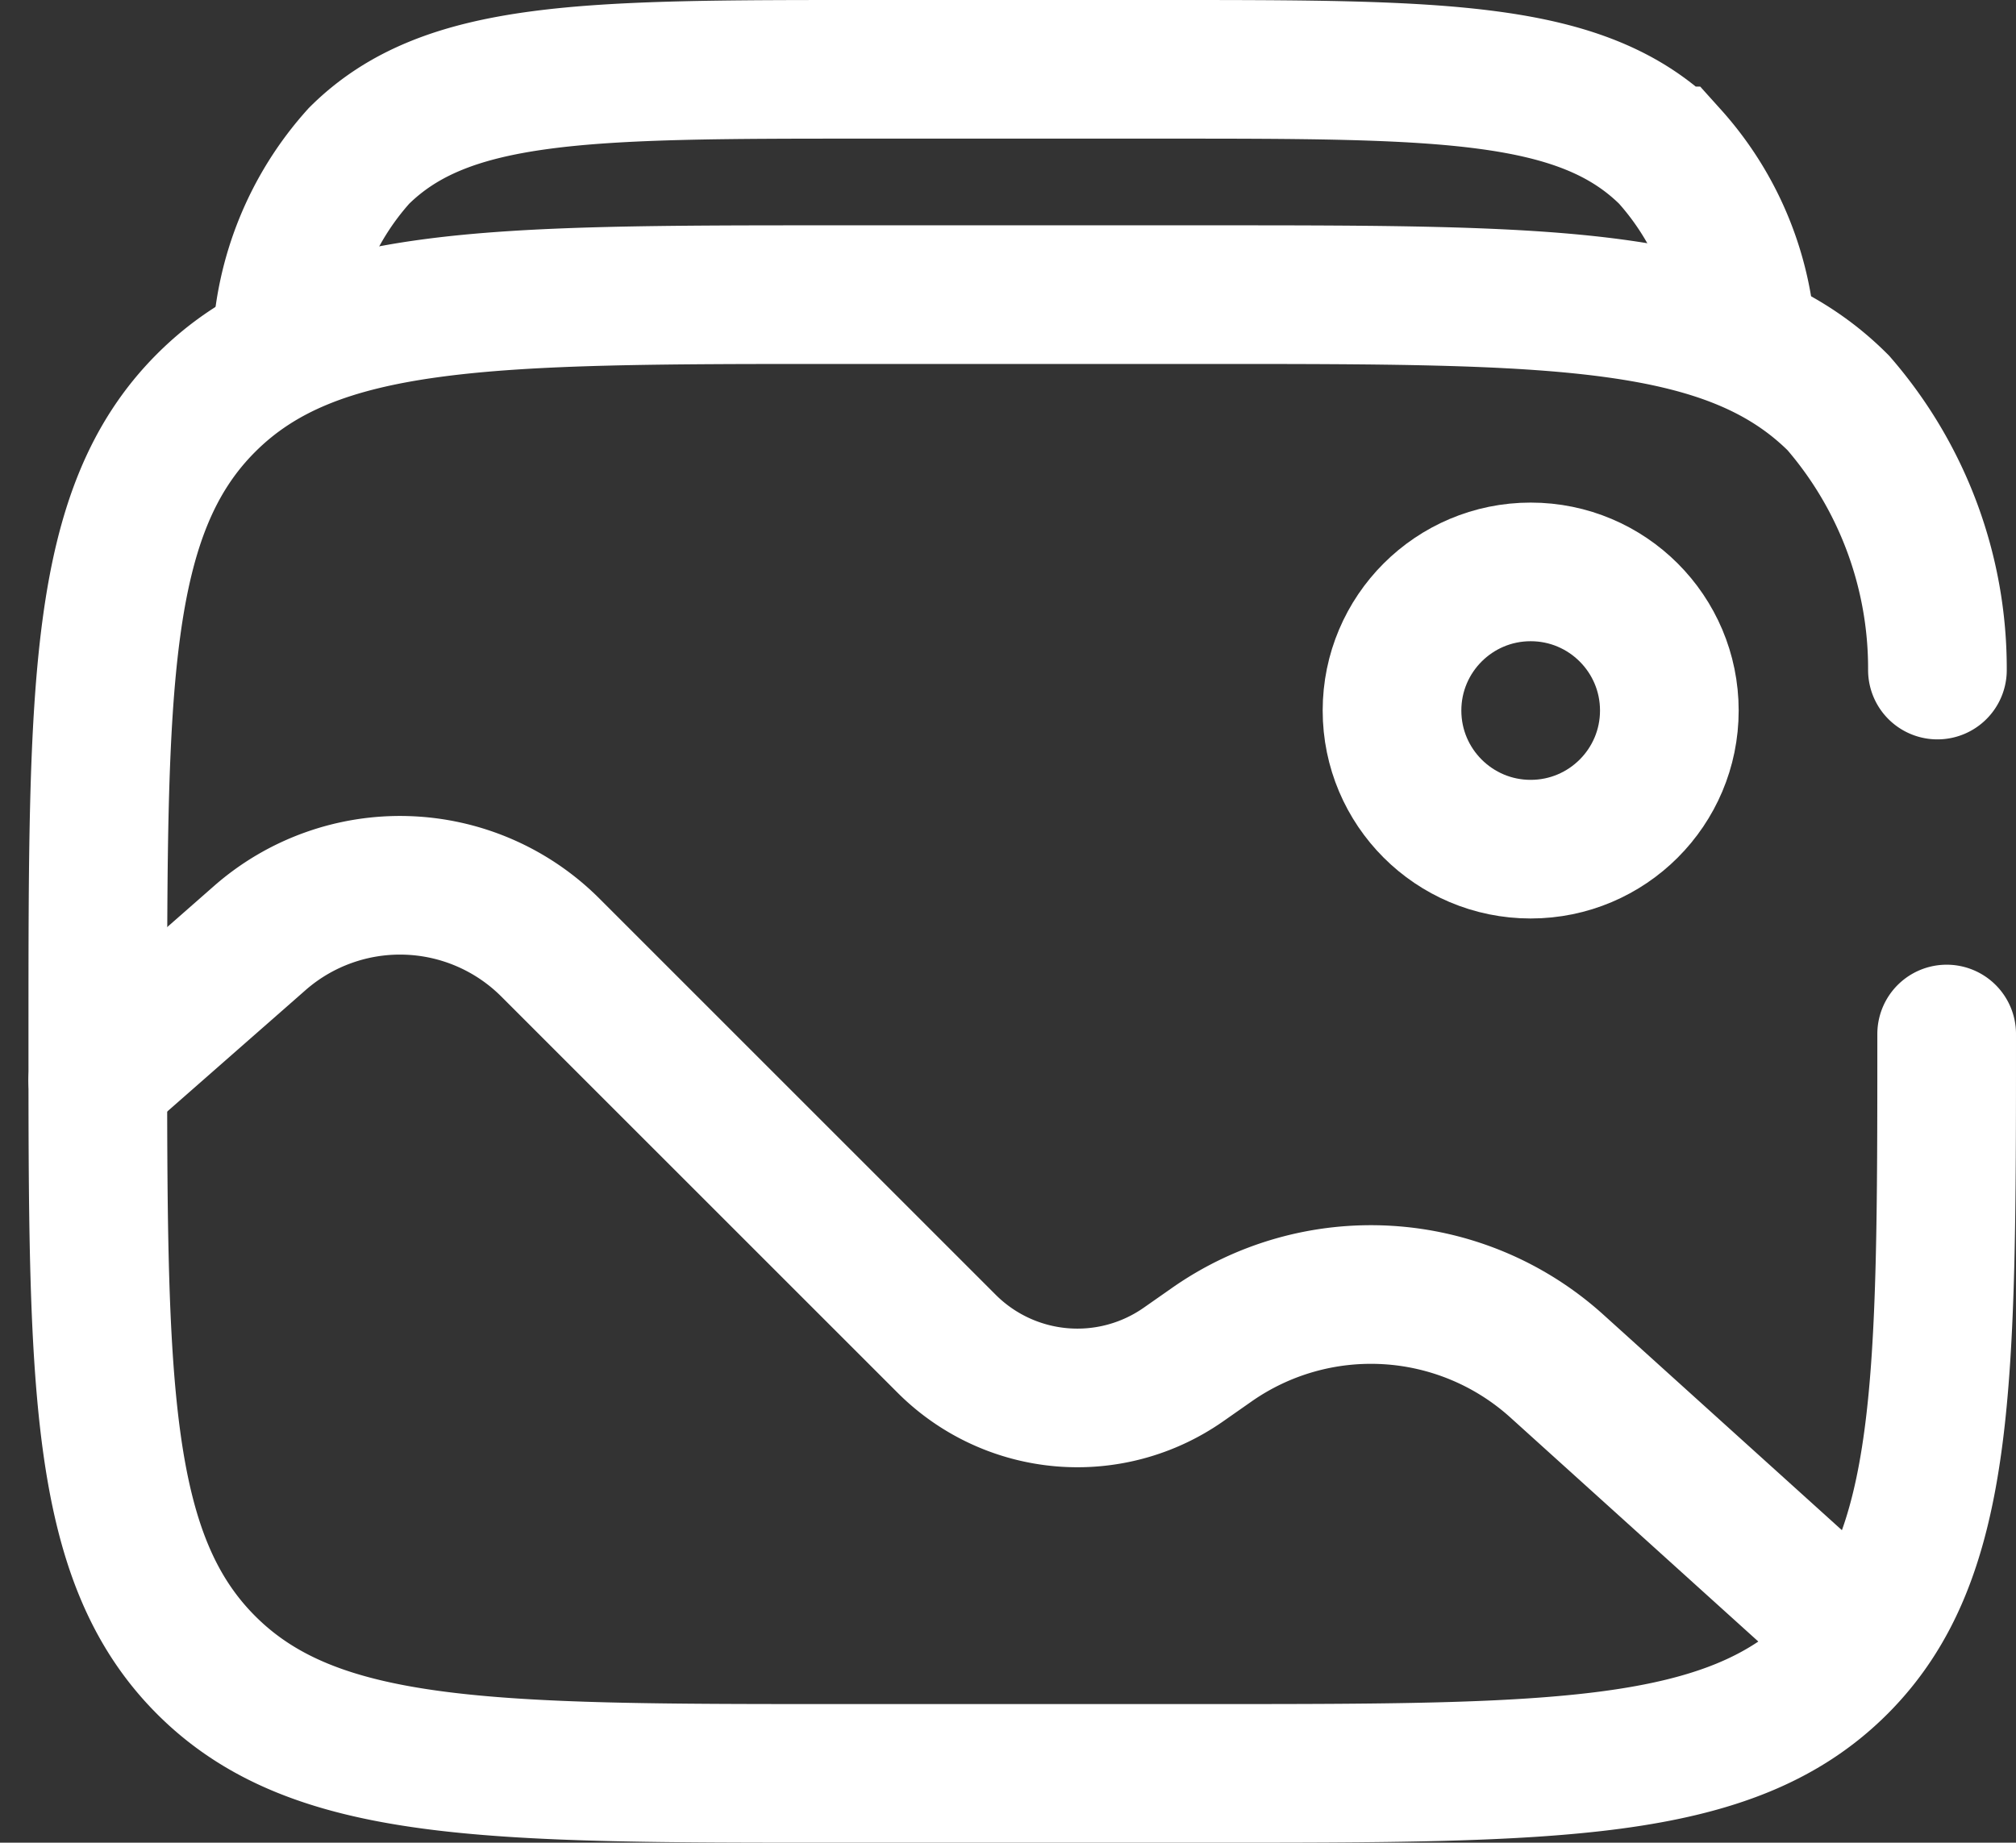 <svg xmlns="http://www.w3.org/2000/svg" width="21.808" height="19.938" viewBox="0 0 21.808 19.938">
  <rect x="0" y="0" width="21.808" height="19.938" fill="#333333" stroke="none"/>
  <g id="icon-gallery" transform="translate(-0.942 -2.25)">
    <path id="Path_11349" data-name="Path 11349" d="M22,13.438c0,3.771,0,5.657-1.172,6.828S17.771,21.438,14,21.438H10c-3.771,0-5.657,0-6.828-1.172S2,17.209,2,13.438,2,7.781,3.172,6.609,6.229,5.438,10,5.438h4c3.771,0,5.657,0,6.828,1.172A4.384,4.384,0,0,1,21.9,9.5" fill="none" stroke="#fff" stroke-linecap="round" stroke-width="1.5"/>
    <path id="Path_11350" data-name="Path 11350" d="M3.988,6a3.271,3.271,0,0,1,.837-2.063C5.766,3,7.279,3,10.307,3h3.211c3.028,0,4.541,0,5.482.937A3.271,3.271,0,0,1,19.837,6" fill="none" stroke="#fff" stroke-width="1.5"/>
    <circle id="Ellipse_39" data-name="Ellipse 39" cx="1.5" cy="1.5" r="1.5" transform="translate(16 8.438)" fill="none" stroke="#fff" stroke-width="1.5"/>
    <path id="Path_11351" data-name="Path 11351" d="M2,13.938,3.752,12.4a2.3,2.3,0,0,1,3.141.1l4.29,4.29a2,2,0,0,0,2.564.222l.3-.21a3,3,0,0,1,3.732.225L21,19.938" fill="none" stroke="#fff" stroke-linecap="round" stroke-width="1.5"/>
  </g>
</svg>
